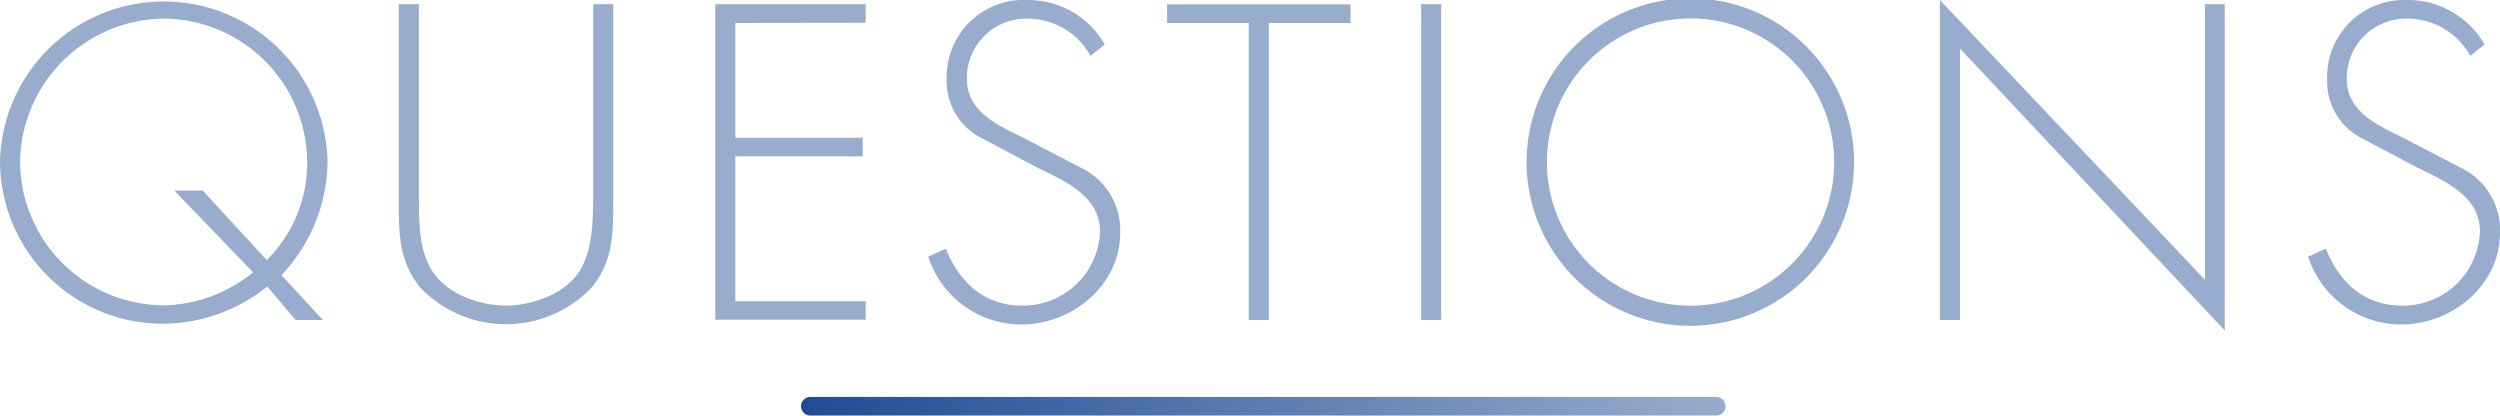 <svg height="44.64" viewBox="0 0 268.57 44.64" width="268.57" xmlns="http://www.w3.org/2000/svg" xmlns:xlink="http://www.w3.org/1999/xlink"><linearGradient id="a" gradientUnits="userSpaceOnUse" x1="86.05" x2="185.37" y1="43.64" y2="43.64"><stop offset="0" stop-color="#1f4c93"/><stop offset="1" stop-color="#98adcd"/></linearGradient><g fill="#98adcd"><path d="m28.71 30.78a18 18 0 0 1 -11.12 4 17.5 17.5 0 0 1 -17.59-17.37 17.6 17.6 0 0 1 35.19-.13 18 18 0 0 1 -4.95 12.28l4.45 4.82h-2.92zm-.05-2.84a14.71 14.71 0 0 0 4.34-10.26 15.51 15.51 0 0 0 -15.36-15.68 15.6 15.6 0 0 0 -15.48 15.41 15.51 15.51 0 0 0 15.57 15.39 15.57 15.57 0 0 0 9.45-3.55l-8.46-8.78h3.06z"/><path d="m63.72.45h2.16v21.15c0 3.46 0 6.43-2.3 9.27a12.73 12.73 0 0 1 -18.45 0c-2.29-2.84-2.29-5.81-2.29-9.27v-21.15h2.16v20.55c0 3.06 0 6.3 1.75 8.55s5 3.28 7.61 3.28 5.94-1.12 7.6-3.28 1.76-5.55 1.76-8.55z"/><path d="m79 2.47v12.33h13.68v2h-13.68v15.55h14v2h-16.16v-33.9h16.16v2z"/><path d="m117.15 6a7.75 7.75 0 0 0 -6.89-4 6.38 6.38 0 0 0 -6.39 6.48c0 3.56 3.38 5 6.12 6.35l6.48 3.37a7.4 7.4 0 0 1 3.87 6.8c0 5.63-5.13 9.86-10.62 9.86a10.5 10.5 0 0 1 -10-7.29l1.89-.86c1.44 3.6 4.1 6.12 8.19 6.12a8.25 8.25 0 0 0 8.37-8c0-3.82-3.91-5.44-6.84-6.88l-6.12-3.24a6.81 6.81 0 0 1 -3.51-6.08 8.29 8.29 0 0 1 8.7-8.63 9.5 9.5 0 0 1 8.28 4.77z"/><path d="m136.31 34.38h-2.16v-31.91h-8.77v-2h19.71v2h-8.78z"/><path d="m154.82 34.38h-2.15v-33.93h2.15z"/><path d="m199.18 17.41a17.59 17.59 0 0 1 -35.18 0 17.59 17.59 0 0 1 35.18 0zm-33 0a15.43 15.43 0 0 0 30.86 0 15.43 15.43 0 0 0 -30.86 0z"/><path d="m239 35.5-28.44-30.28v29.16h-2.16v-34.38l28.48 30.06v-29.61h2.12z"/><path d="m265.38 6a7.75 7.75 0 0 0 -6.88-4 6.38 6.38 0 0 0 -6.39 6.48c0 3.56 3.37 5 6.11 6.35l6.48 3.37a7.4 7.4 0 0 1 3.87 6.8c0 5.63-5.13 9.86-10.61 9.86a10.5 10.5 0 0 1 -10-7.29l1.9-.86c1.43 3.6 4.09 6.12 8.18 6.12a8.25 8.25 0 0 0 8.37-8c0-3.82-3.91-5.44-6.83-6.88l-6.12-3.24a6.81 6.81 0 0 1 -3.46-6.12 8.28 8.28 0 0 1 8.63-8.59 9.5 9.5 0 0 1 8.28 4.77z"/></g><path d="m87.05 43.64h97.32" fill="none" stroke="url(#a)" stroke-linecap="round" stroke-miterlimit="10" stroke-width="2"/></svg>
